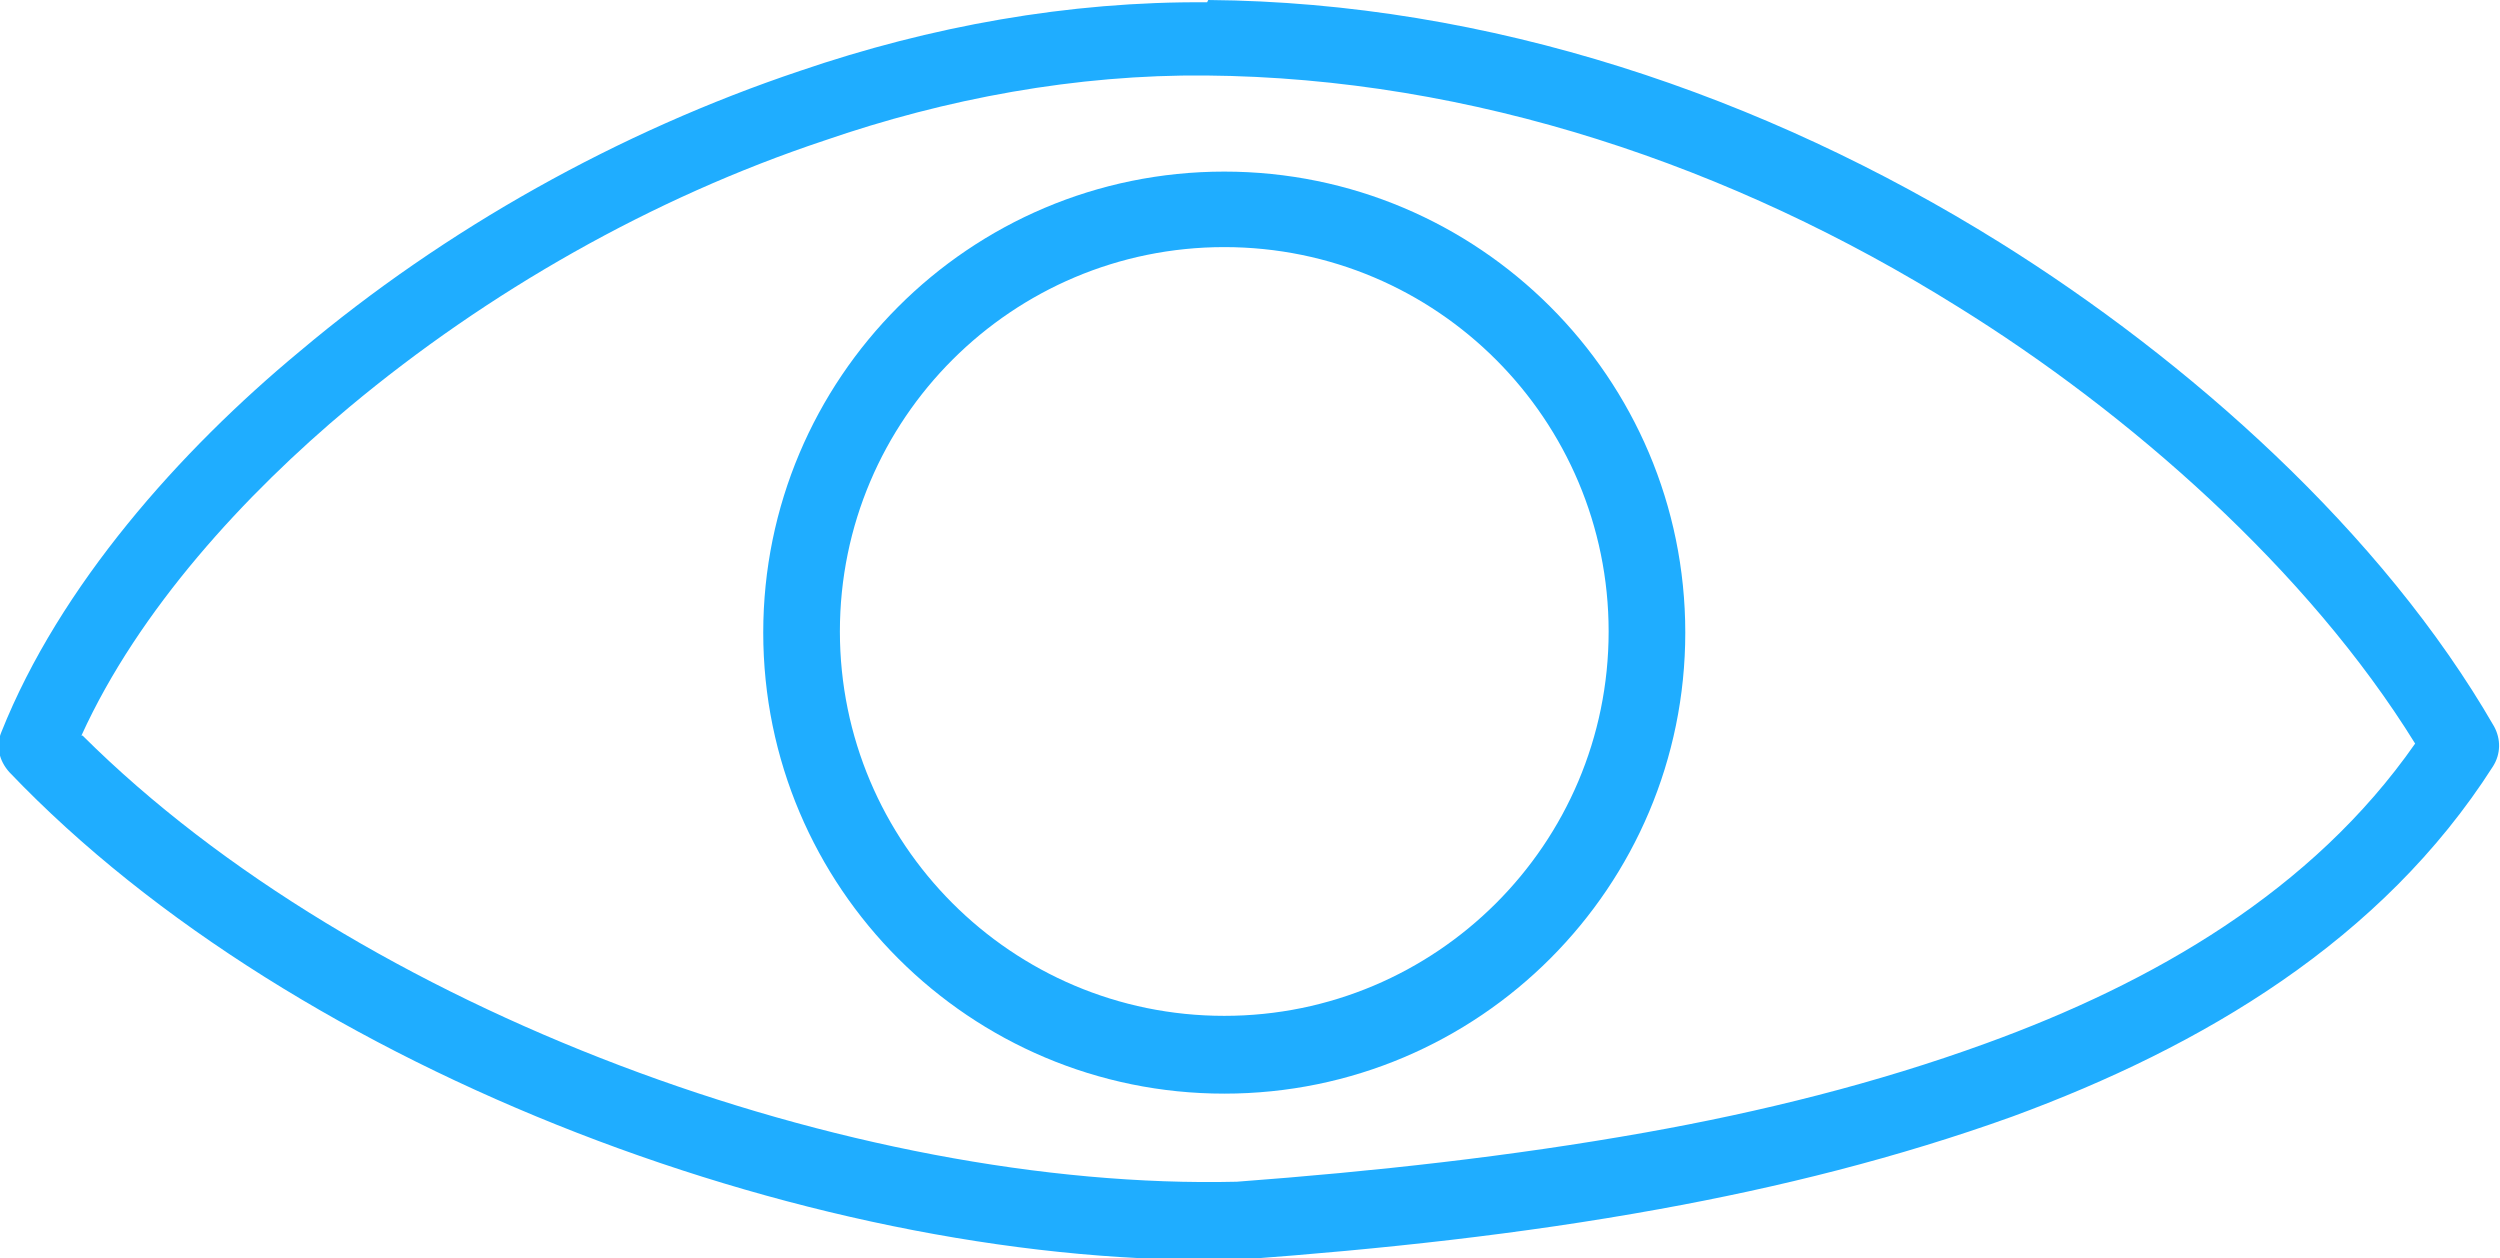 <?xml version="1.0" encoding="UTF-8"?>
<!DOCTYPE svg PUBLIC "-//W3C//DTD SVG 1.1//EN" "http://www.w3.org/Graphics/SVG/1.1/DTD/svg11.dtd">
<!-- Creator: CorelDRAW X6 -->
<svg xmlns="http://www.w3.org/2000/svg" xml:space="preserve" width="145.146mm" height="73.059mm" version="1.1" style="shape-rendering:geometricPrecision; text-rendering:geometricPrecision; image-rendering:optimizeQuality; fill-rule:evenodd; clip-rule:evenodd"
viewBox="0 0 2185 1100"
 xmlns:xlink="http://www.w3.org/1999/xlink">
 <defs>
  <style type="text/css">
   <![CDATA[
    .fil0 {fill:#1FADFF}
   ]]>
  </style>
 </defs>
 <g id="Ebene_x0020_1">
  <path class="fil0" d="M1056 0c245,2 485,83 692,212 165,103 334,253 432,423 6,11 6,24 -1,35 -97,152 -254,245 -420,306 -100,36 -204,62 -309,81 -121,22 -243,35 -365,44 -1,0 -1,0 -2,0 -361,9 -823,-162 -1075,-426 -9,-10 -12,-23 -7,-35 51,-128 156,-246 261,-333 127,-107 279,-192 437,-245 114,-39 235,-61 356,-60zm-984 643c242,241 674,398 1009,390 120,-9 239,-22 357,-43 101,-18 202,-43 298,-78 146,-53 285,-133 375,-262 -94,-152 -250,-289 -400,-382 -197,-123 -424,-200 -657,-202 -113,-1 -227,20 -334,57 -150,50 -294,132 -415,233 -91,76 -184,177 -234,287z"/>
  <path class="fil0" d="M1070 150c222,0 403,180 403,403 0,222 -180,403 -403,403 -222,0 -403,-180 -403,-403 0,-222 180,-403 403,-403zm0 66c186,0 336,151 336,336 0,186 -151,336 -336,336 -186,0 -336,-151 -336,-336 0,-186 151,-336 336,-336z"/>
 </g>
</svg>

